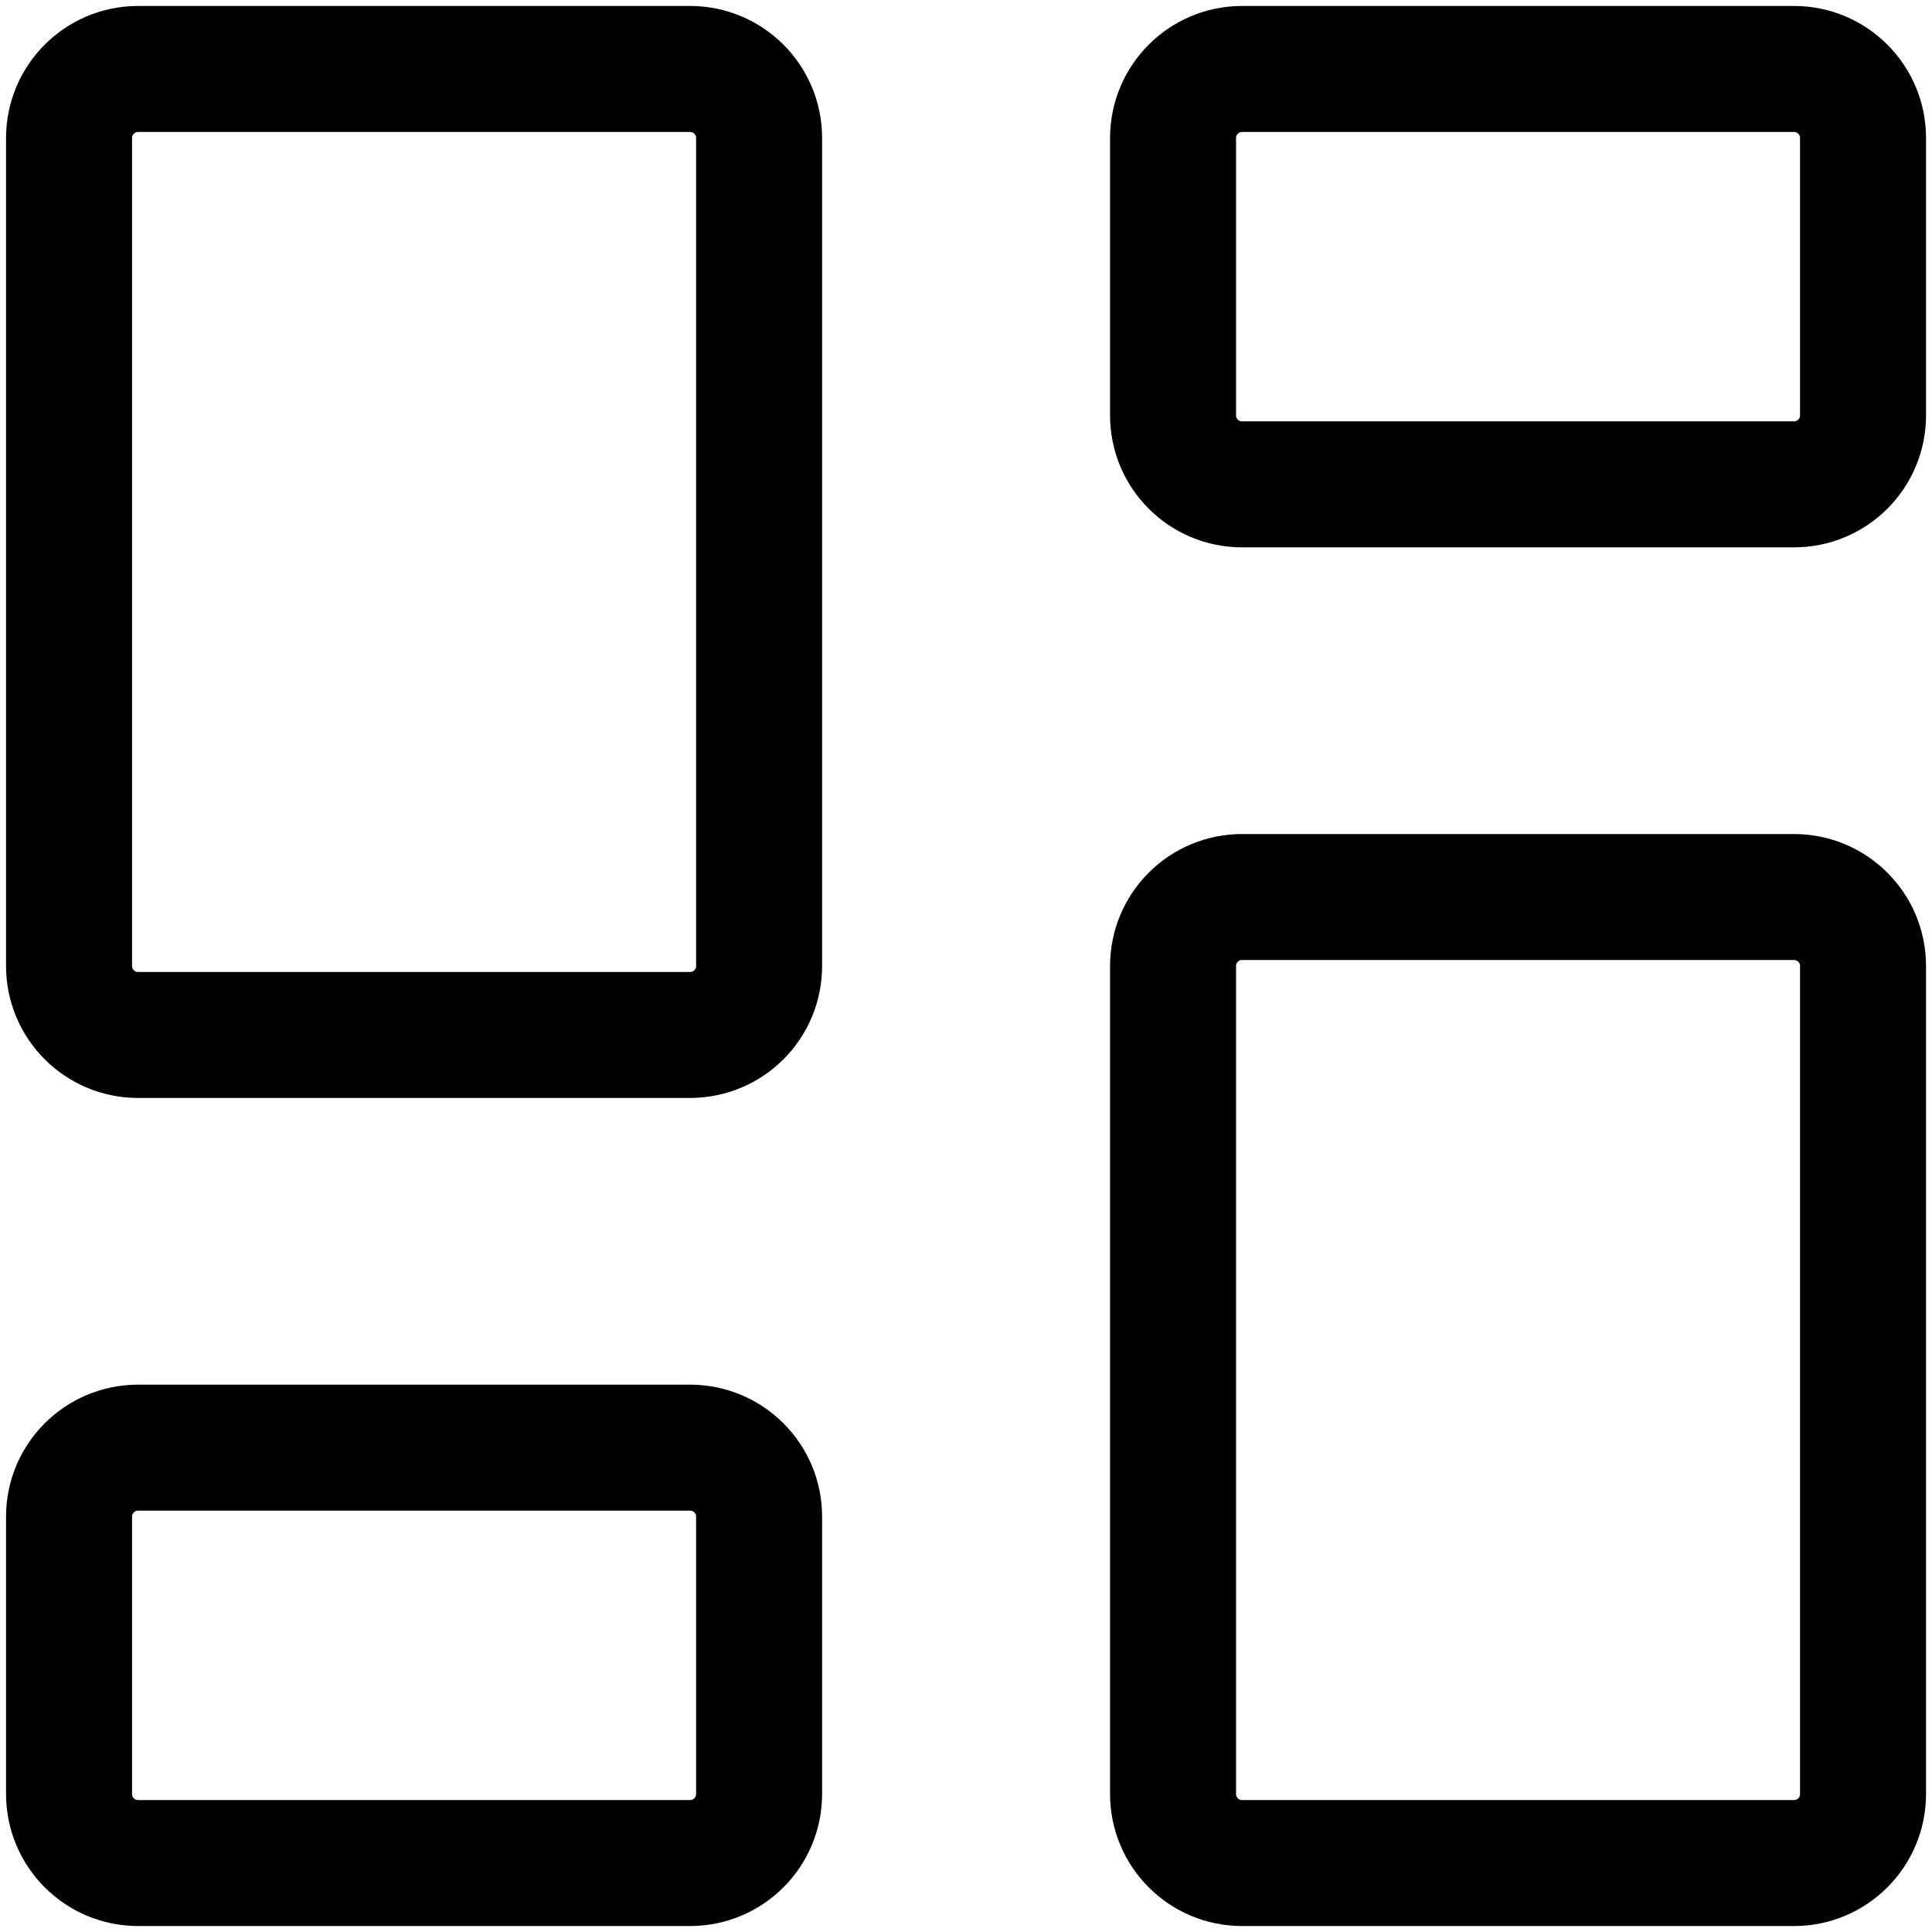 <svg width="23" height="23" viewBox="0 0 23 23" fill="none" xmlns="http://www.w3.org/2000/svg">
<g clip-path="url(#clip0_126_1544)">
<path d="M21.358 10.679H14.786C14.333 10.679 13.965 11.046 13.965 11.5V21.357C13.965 21.811 14.333 22.179 14.786 22.179H21.358C21.811 22.179 22.179 21.811 22.179 21.357V11.5C22.179 11.046 21.811 10.679 21.358 10.679Z" stroke="black" stroke-width="1.5" stroke-linecap="round" stroke-linejoin="round"/>
<path d="M21.358 0.821H14.786C14.333 0.821 13.965 1.189 13.965 1.643V4.945C13.965 5.399 14.333 5.766 14.786 5.766H21.358C21.811 5.766 22.179 5.399 22.179 4.945V1.643C22.179 1.189 21.811 0.821 21.358 0.821Z" stroke="black" stroke-width="1.5" stroke-linecap="round" stroke-linejoin="round"/>
<path d="M8.215 0.821H1.644C1.19 0.821 0.822 1.189 0.822 1.643V11.5C0.822 11.954 1.19 12.321 1.644 12.321H8.215C8.669 12.321 9.037 11.954 9.037 11.5V1.643C9.037 1.189 8.669 0.821 8.215 0.821Z" stroke="black" stroke-width="1.5" stroke-linecap="round" stroke-linejoin="round"/>
<path d="M8.215 17.234H1.644C1.19 17.234 0.822 17.601 0.822 18.055V21.357C0.822 21.811 1.19 22.179 1.644 22.179H8.215C8.669 22.179 9.037 21.811 9.037 21.357V18.055C9.037 17.601 8.669 17.234 8.215 17.234Z" stroke="black" stroke-width="1.5" stroke-linecap="round" stroke-linejoin="round"/>
</g>
<defs>
<clipPath id="clip0_126_1544">
<rect width="23" height="23" fill="white"/>
</clipPath>
</defs>
</svg>
